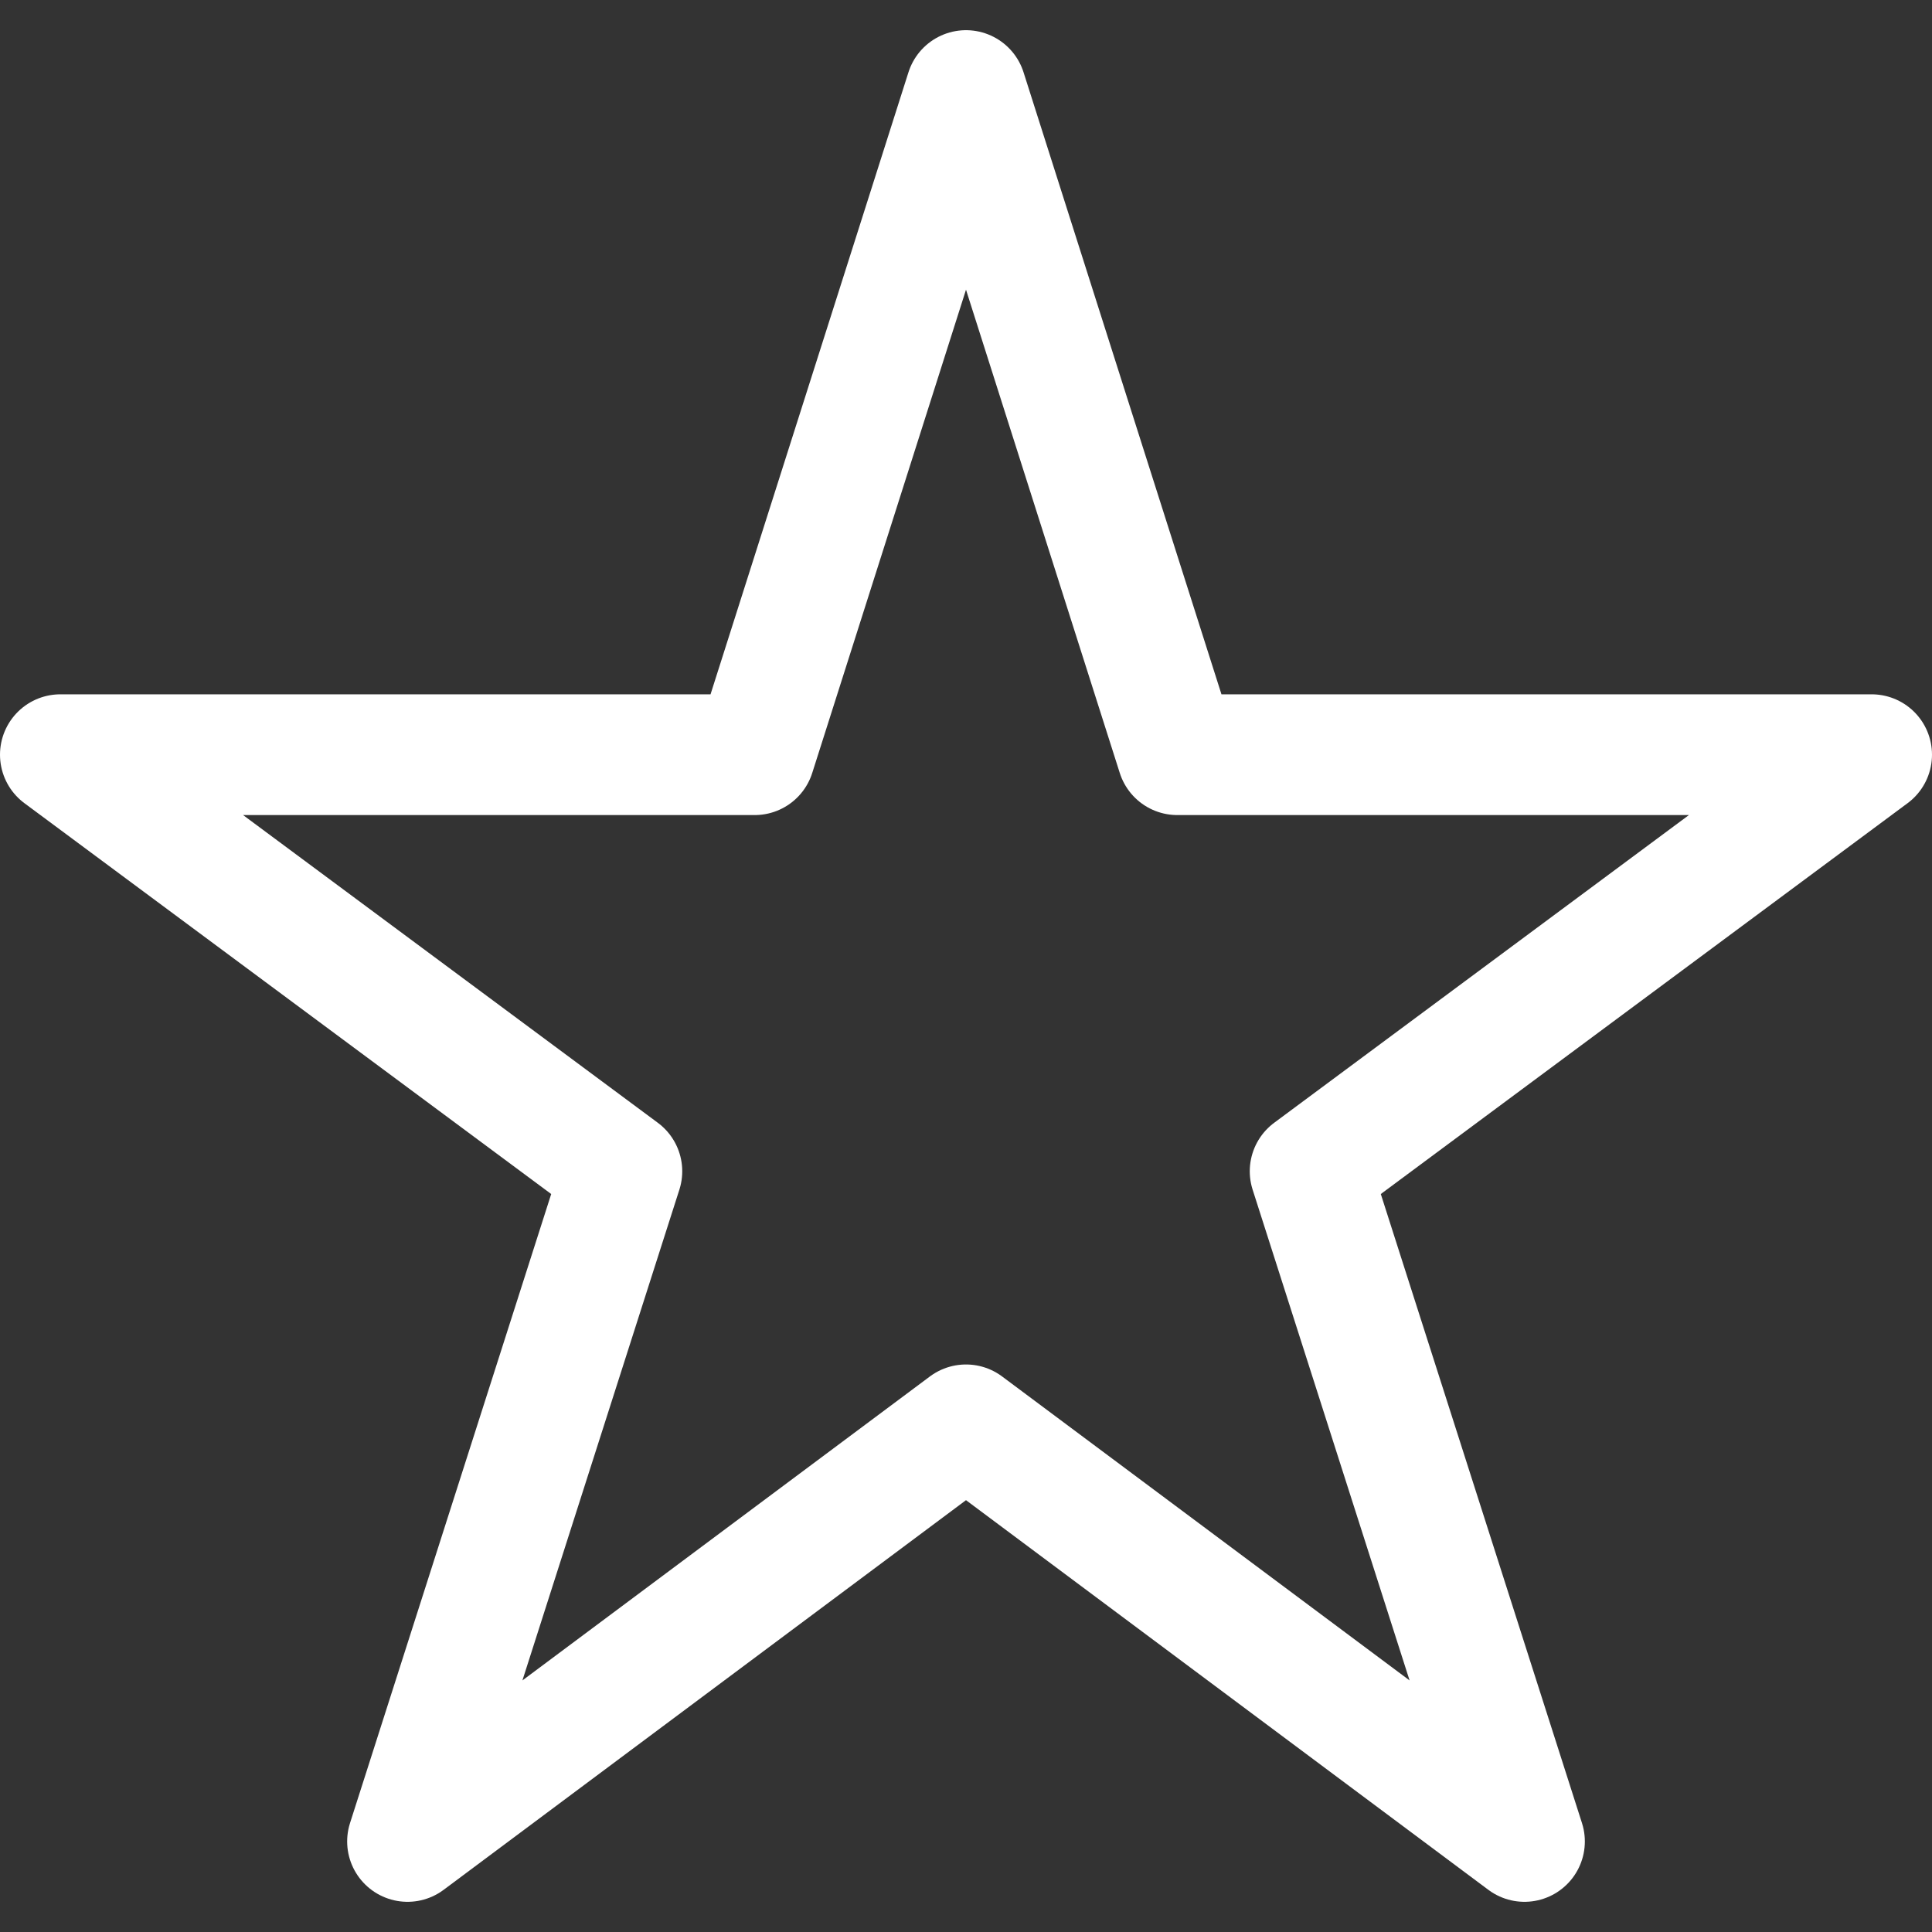 <?xml version="1.0" encoding="UTF-8"?> <svg xmlns="http://www.w3.org/2000/svg" xmlns:xlink="http://www.w3.org/1999/xlink" viewBox="0 0 64 64" aria-labelledby="title" aria-describedby="desc" role="img" width="640" height="640"><rect x="0" y="0" width="64" height="64" fill="#333333" stroke="none"/> <title>Star</title> <desc>A line styled icon from Orion Icon Library.</desc> <path data-name="layer1" fill="none" stroke="#ffffff" stroke-miterlimit="10" stroke-width="4" d="M32 47.2L13.5 61l7.1-22.2L2 25h23l7-22 7 22h23L43.4 38.8 50.5 61 32 47.2z" stroke-linejoin="round" stroke-linecap="round"></path> </svg> 
